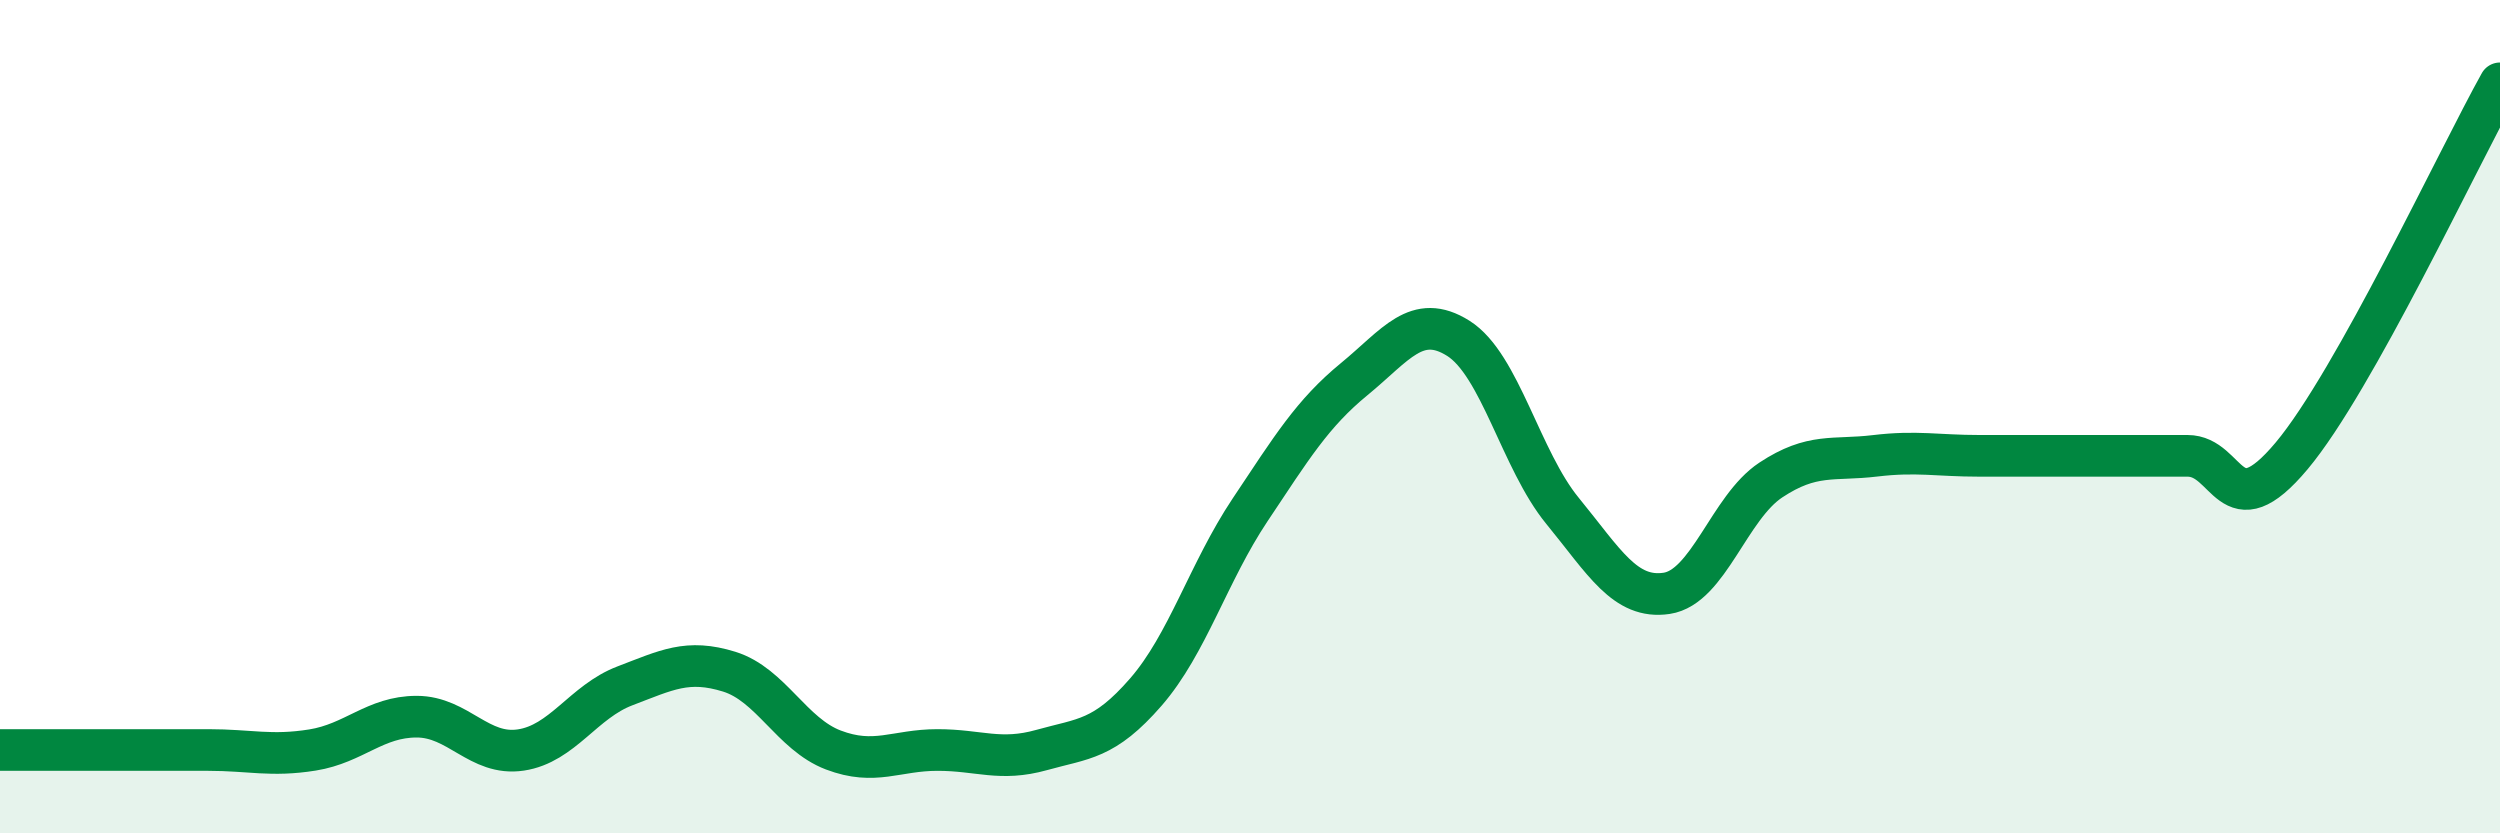 
    <svg width="60" height="20" viewBox="0 0 60 20" xmlns="http://www.w3.org/2000/svg">
      <path
        d="M 0,18 C 0.5,18 1.5,18 2.5,18 C 3.5,18 4,18 5,18 C 6,18 6.5,18.16 7.5,18 C 8.5,17.84 9,17.2 10,17.2 C 11,17.2 11.5,18.15 12.5,18 C 13.5,17.85 14,16.84 15,16.46 C 16,16.08 16.5,15.81 17.5,16.12 C 18.5,16.43 19,17.62 20,18 C 21,18.38 21.5,18 22.5,18 C 23.5,18 24,18.28 25,18 C 26,17.72 26.5,17.76 27.5,16.61 C 28.5,15.46 29,13.74 30,12.24 C 31,10.74 31.5,9.92 32.5,9.1 C 33.5,8.28 34,7.49 35,8.12 C 36,8.75 36.5,11.04 37.5,12.26 C 38.5,13.48 39,14.39 40,14.24 C 41,14.09 41.5,12.18 42.5,11.52 C 43.5,10.86 44,11.06 45,10.94 C 46,10.82 46.5,10.94 47.5,10.94 C 48.5,10.94 49,10.94 50,10.94 C 51,10.94 51.5,10.94 52.5,10.94 C 53.5,10.94 53.5,12.73 55,10.94 C 56.5,9.15 59,3.79 60,2L60 20L0 20Z"
        fill="#008740"
        opacity="0.1"
        stroke-linecap="round"
        stroke-linejoin="round"
      />
      <path
        d="M 0,18 C 0.5,18 1.5,18 2.5,18 C 3.5,18 4,18 5,18 C 6,18 6.5,18.16 7.5,18 C 8.5,17.84 9,17.2 10,17.2 C 11,17.2 11.5,18.15 12.5,18 C 13.5,17.85 14,16.84 15,16.46 C 16,16.08 16.5,15.81 17.5,16.12 C 18.5,16.43 19,17.62 20,18 C 21,18.38 21.5,18 22.5,18 C 23.5,18 24,18.28 25,18 C 26,17.72 26.5,17.76 27.5,16.61 C 28.5,15.46 29,13.74 30,12.24 C 31,10.74 31.5,9.92 32.5,9.1 C 33.5,8.28 34,7.49 35,8.12 C 36,8.75 36.5,11.04 37.5,12.26 C 38.5,13.48 39,14.39 40,14.24 C 41,14.09 41.5,12.18 42.5,11.52 C 43.5,10.86 44,11.06 45,10.94 C 46,10.82 46.5,10.94 47.5,10.94 C 48.5,10.94 49,10.94 50,10.94 C 51,10.94 51.5,10.94 52.5,10.94 C 53.5,10.94 53.5,12.73 55,10.94 C 56.5,9.15 59,3.79 60,2"
        stroke="#008740"
        stroke-width="1"
        fill="none"
        stroke-linecap="round"
        stroke-linejoin="round"
      />
    </svg>
  